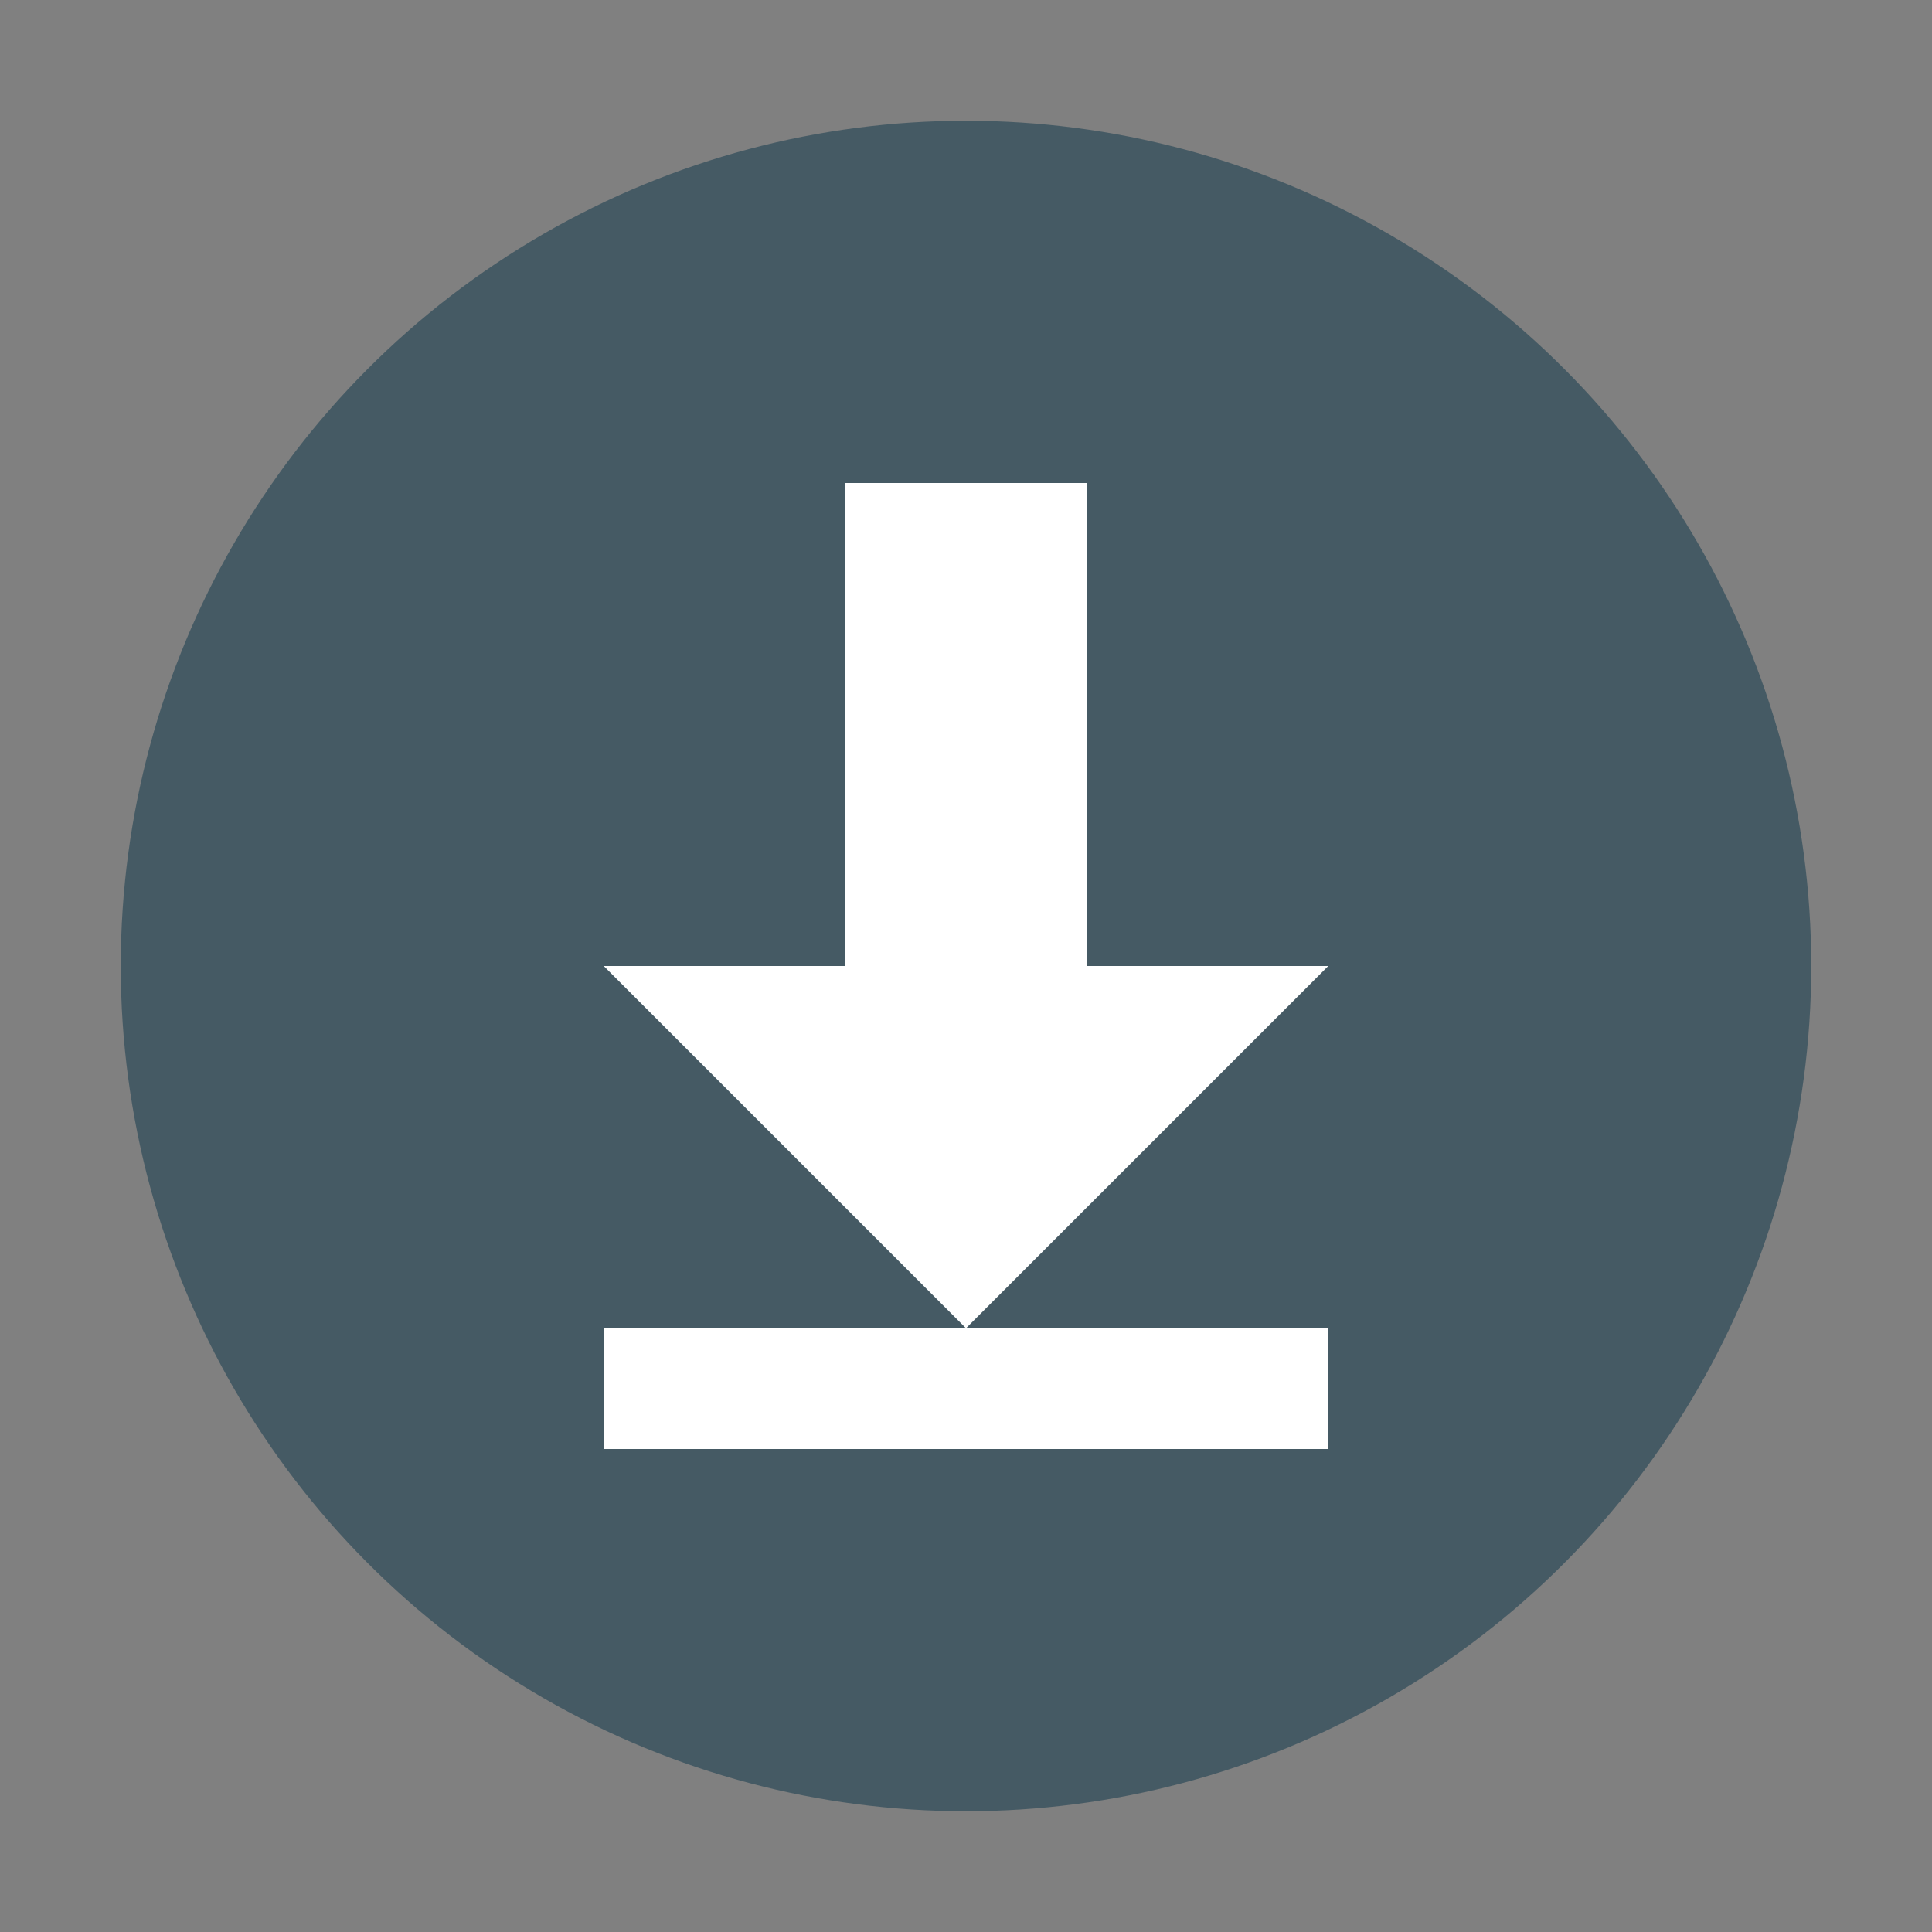 <svg xmlns="http://www.w3.org/2000/svg" width="16" height="16" version="1.1">
 <rect width="100%" height="100%" fill="#808080" stroke="none"/>
 <circle style="fill:#455a64" cx="8" cy="8" r="7"/>
 <path style="fill:#ffffff" d="M 7,4 7,8 5,8 8,11 11,8 9,8 9,4 Z"/>
 <rect style="fill:#ffffff" width="1" height="6" x="11" y="-11" transform="rotate(90)"/>
</svg>
